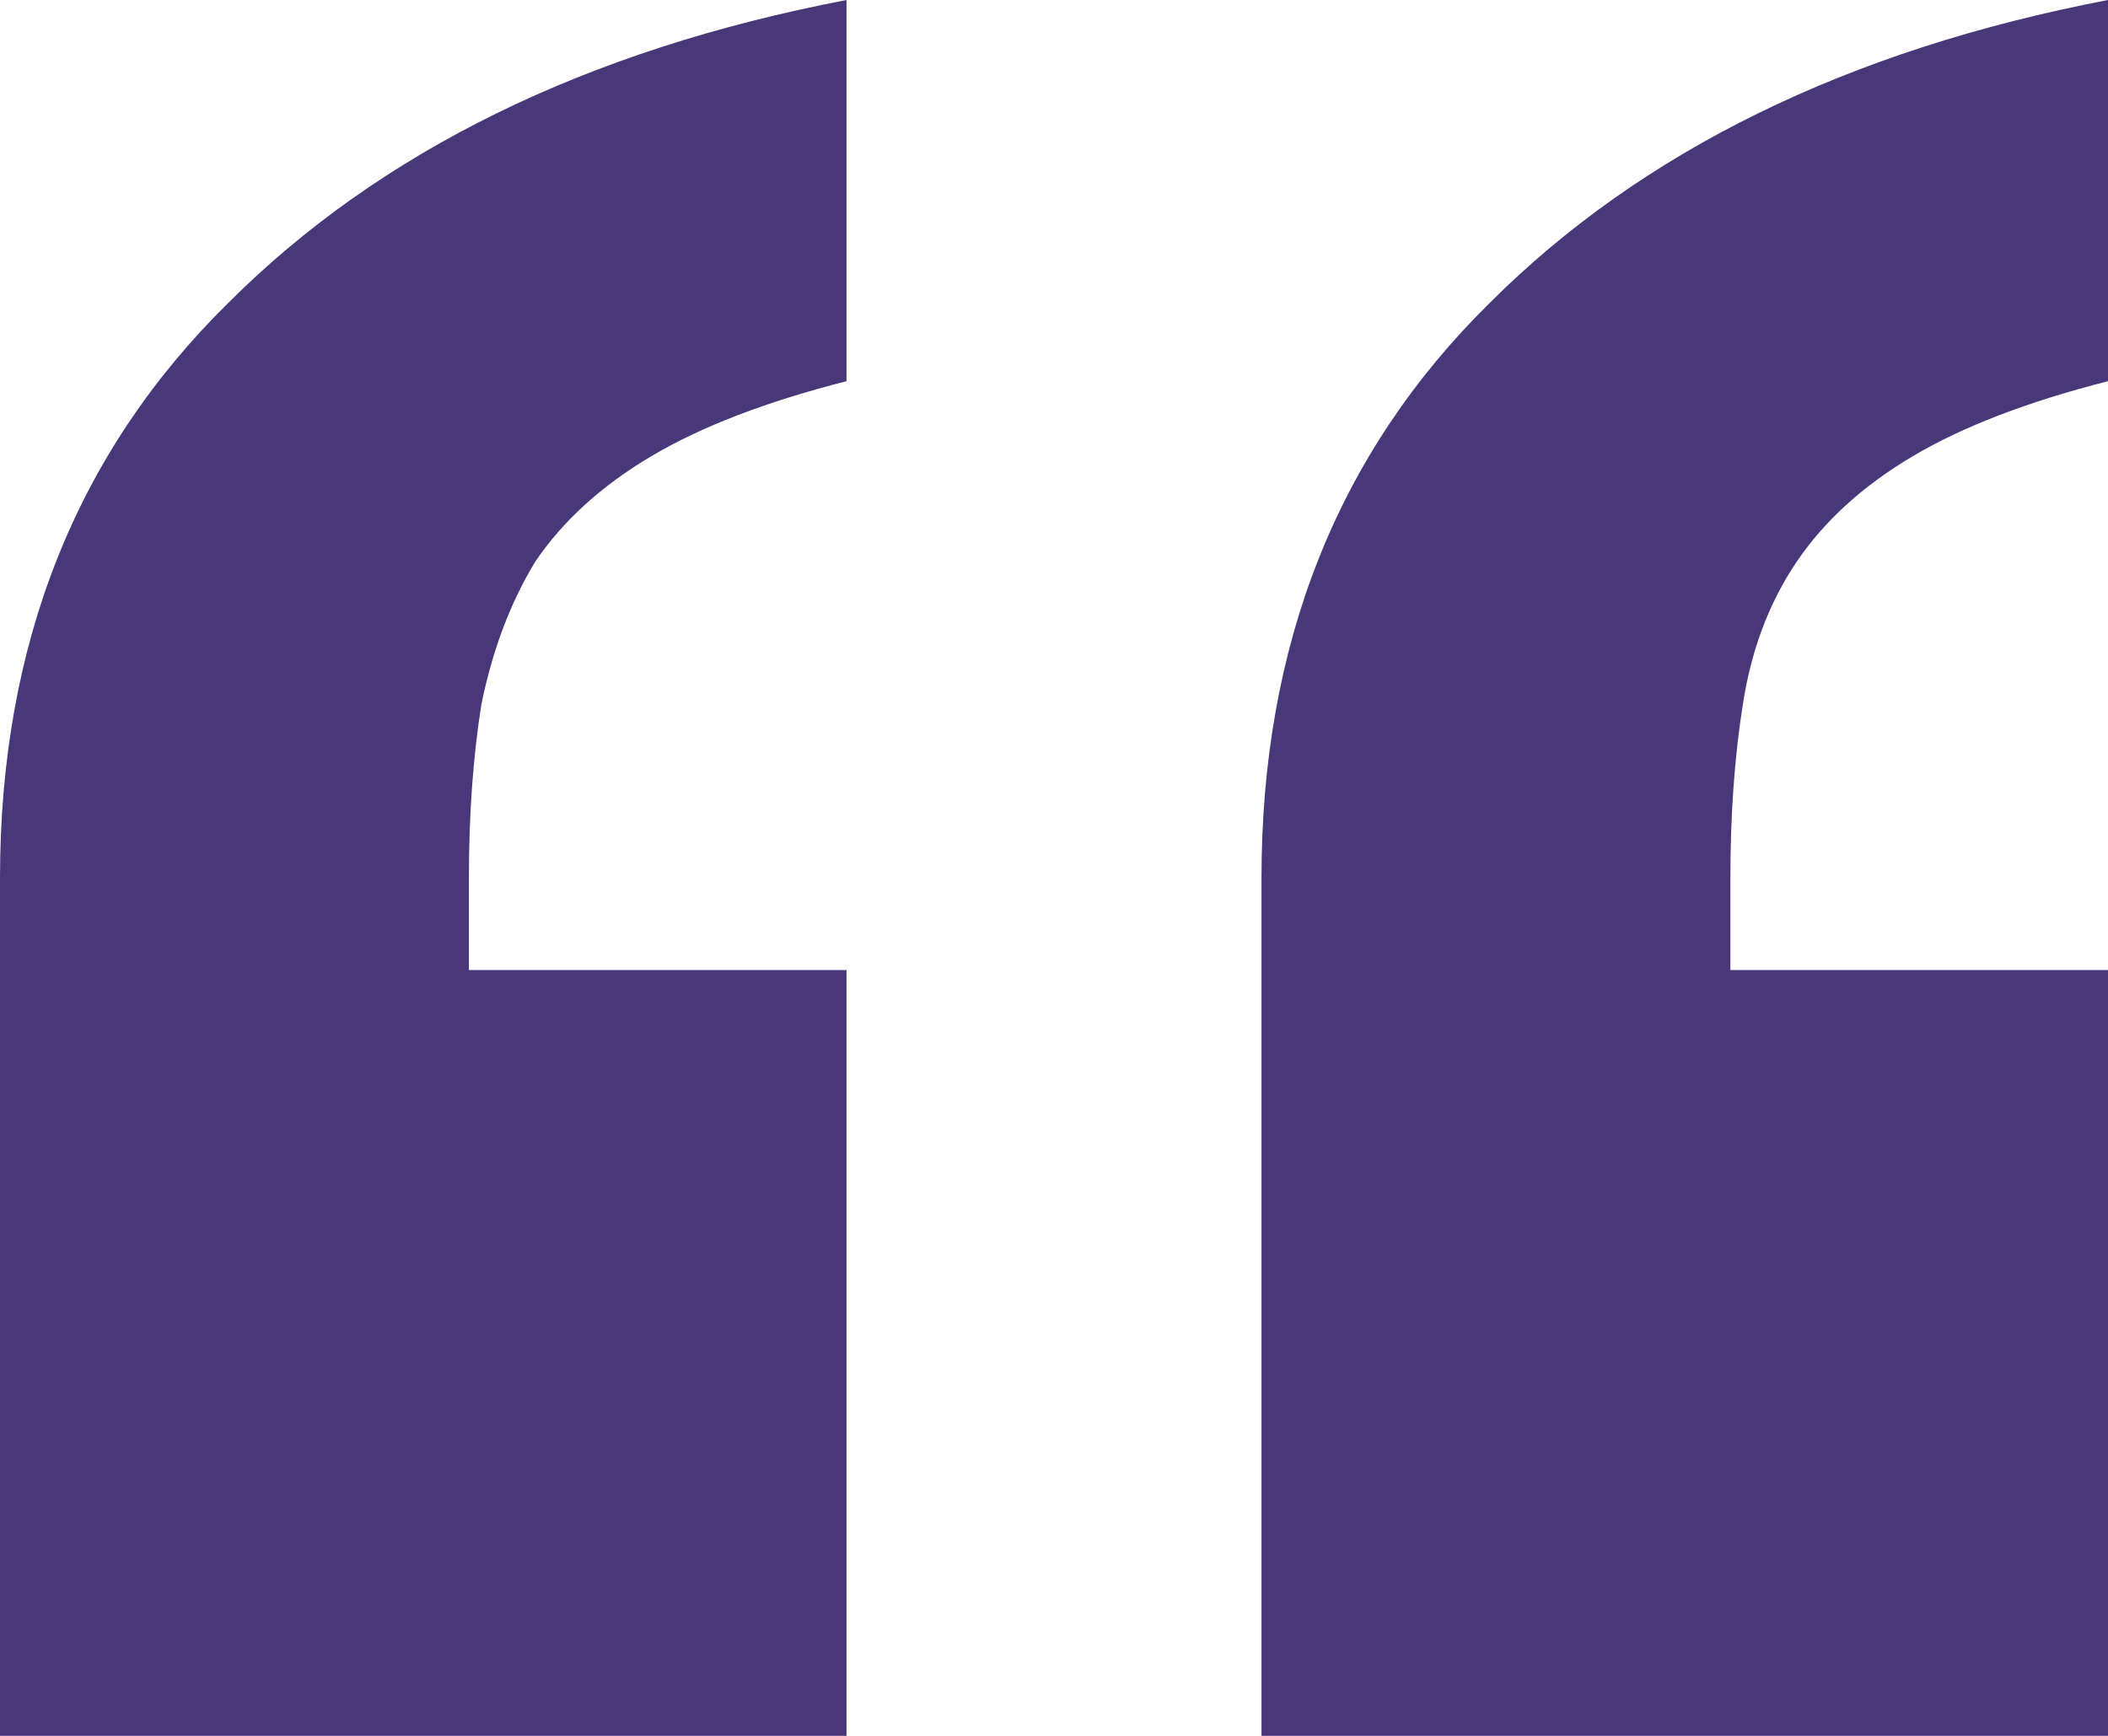 <svg width="68" height="56" viewBox="0 0 68 56" fill="none" xmlns="http://www.w3.org/2000/svg">
<path id="&#226;&#128;&#156;" d="M40.693 56V28.329C40.693 20.79 43.147 14.604 48.055 9.773C52.963 4.868 59.612 1.61 68 0V12.298C65.412 12.957 63.315 13.762 61.709 14.714C60.102 15.665 58.853 16.8 57.961 18.118C57.068 19.435 56.488 20.973 56.221 22.729C55.953 24.413 55.819 26.28 55.819 28.329V31.294H68V56H40.693ZM0 56V28.329C0 20.79 2.454 14.604 7.362 9.773C12.27 4.868 18.919 1.61 27.307 0V12.298C24.719 12.957 22.622 13.762 21.016 14.714C19.409 15.665 18.16 16.8 17.268 18.118C16.465 19.435 15.884 20.973 15.528 22.729C15.26 24.413 15.126 26.28 15.126 28.329V31.294H27.307V56H0Z" fill="#48387A"/>
</svg>
